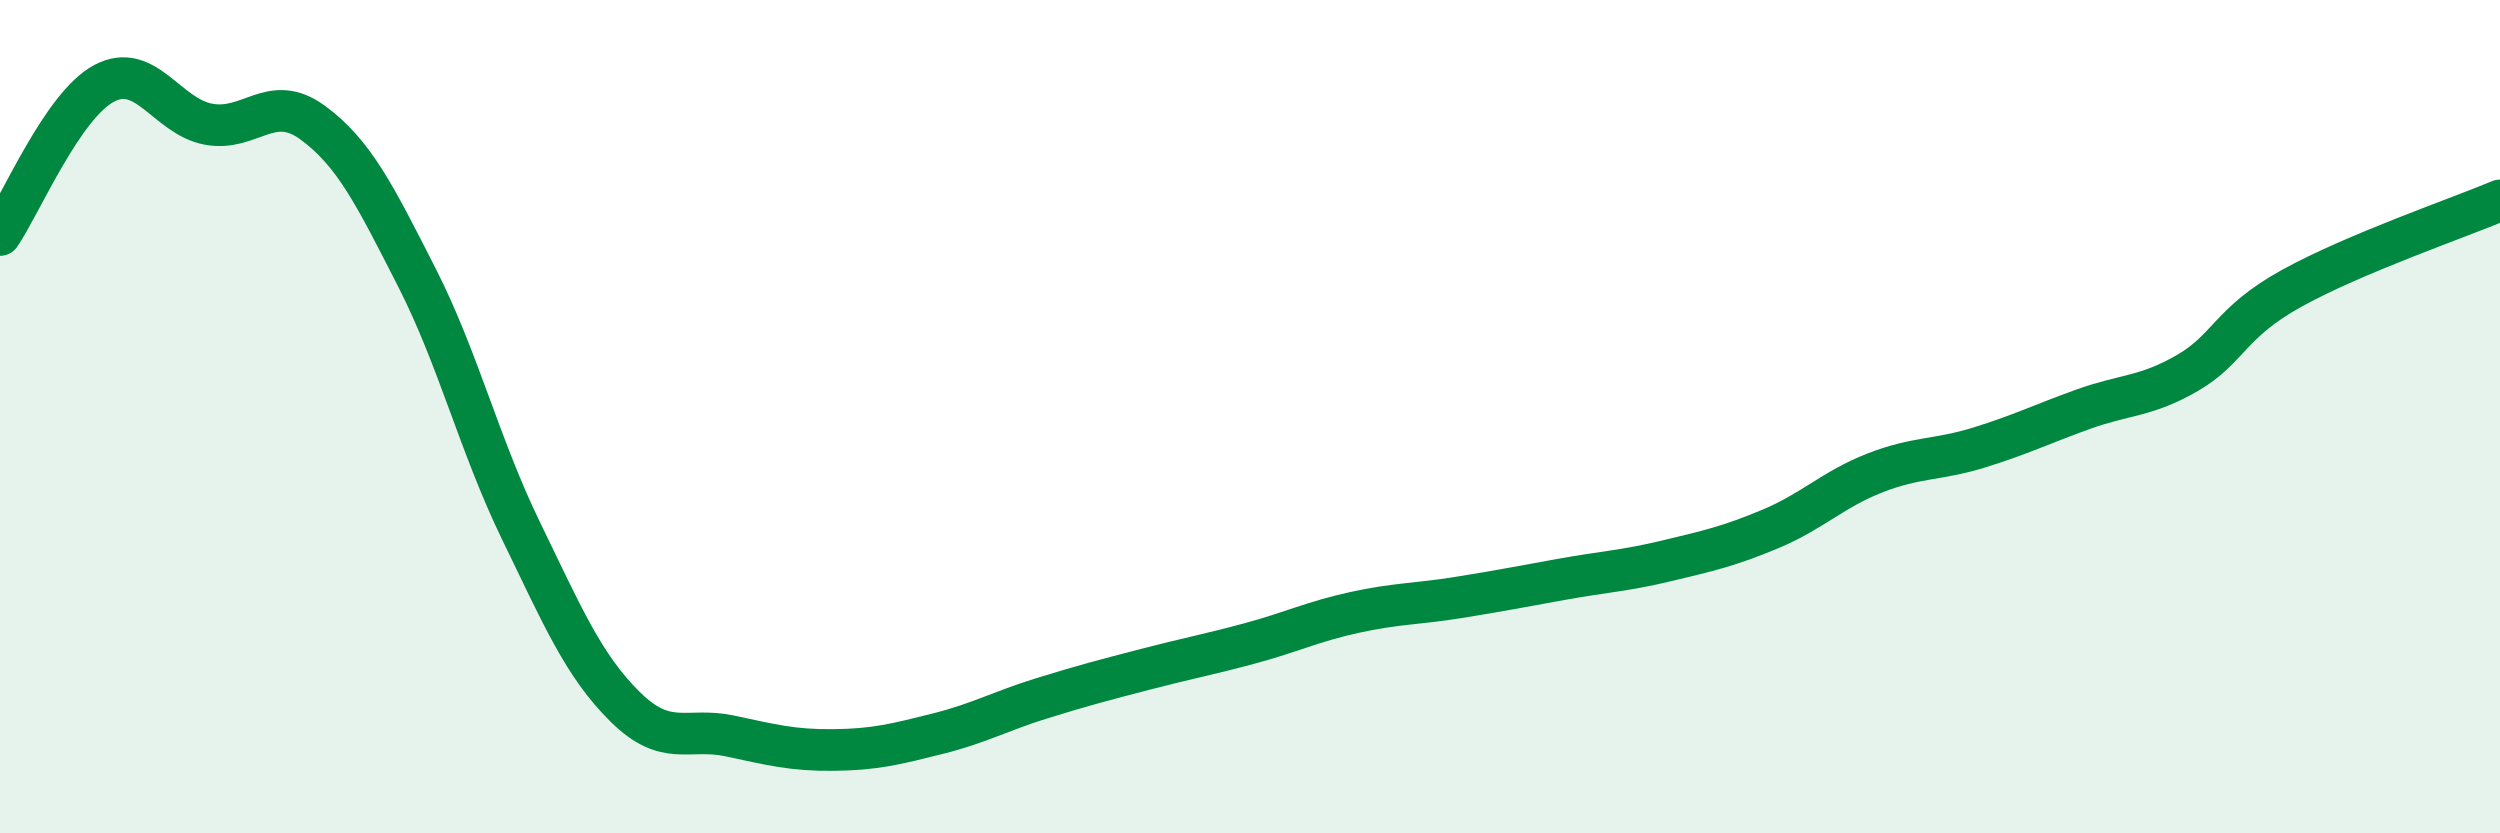 
    <svg width="60" height="20" viewBox="0 0 60 20" xmlns="http://www.w3.org/2000/svg">
      <path
        d="M 0,5.64 C 0.5,4.91 1.5,2.53 2.5,2 C 3.5,1.47 4,2.79 5,2.98 C 6,3.17 6.5,2.21 7.5,2.94 C 8.5,3.67 9,4.69 10,6.65 C 11,8.61 11.5,10.67 12.5,12.73 C 13.5,14.79 14,15.97 15,16.96 C 16,17.95 16.5,17.45 17.5,17.66 C 18.5,17.87 19,18.01 20,18 C 21,17.99 21.5,17.86 22.5,17.61 C 23.5,17.36 24,17.07 25,16.76 C 26,16.45 26.5,16.32 27.5,16.06 C 28.5,15.8 29,15.71 30,15.44 C 31,15.17 31.5,14.92 32.5,14.7 C 33.5,14.48 34,14.5 35,14.34 C 36,14.18 36.5,14.08 37.5,13.9 C 38.5,13.72 39,13.7 40,13.46 C 41,13.22 41.5,13.11 42.5,12.69 C 43.5,12.27 44,11.74 45,11.35 C 46,10.96 46.5,11.05 47.5,10.74 C 48.5,10.43 49,10.18 50,9.82 C 51,9.46 51.5,9.53 52.5,8.95 C 53.5,8.37 53.5,7.75 55,6.92 C 56.5,6.09 59,5.23 60,4.81L60 20L0 20Z"
        fill="#008740"
        opacity="0.1"
        stroke-linecap="round"
        stroke-linejoin="round"
      />
      <path
        d="M 0,5.64 C 0.5,4.91 1.5,2.53 2.5,2 C 3.5,1.47 4,2.79 5,2.98 C 6,3.17 6.5,2.21 7.5,2.94 C 8.5,3.67 9,4.69 10,6.65 C 11,8.61 11.5,10.67 12.5,12.73 C 13.5,14.79 14,15.97 15,16.96 C 16,17.95 16.5,17.45 17.5,17.66 C 18.5,17.87 19,18.01 20,18 C 21,17.99 21.5,17.86 22.5,17.61 C 23.5,17.36 24,17.07 25,16.76 C 26,16.45 26.5,16.32 27.5,16.06 C 28.5,15.8 29,15.71 30,15.44 C 31,15.17 31.5,14.92 32.5,14.7 C 33.5,14.48 34,14.5 35,14.34 C 36,14.18 36.5,14.08 37.5,13.9 C 38.5,13.72 39,13.7 40,13.46 C 41,13.22 41.5,13.11 42.5,12.69 C 43.5,12.27 44,11.74 45,11.35 C 46,10.96 46.5,11.05 47.5,10.74 C 48.5,10.43 49,10.18 50,9.82 C 51,9.46 51.5,9.53 52.5,8.95 C 53.5,8.37 53.5,7.75 55,6.92 C 56.5,6.09 59,5.23 60,4.81"
        stroke="#008740"
        stroke-width="1"
        fill="none"
        stroke-linecap="round"
        stroke-linejoin="round"
      />
    </svg>
  